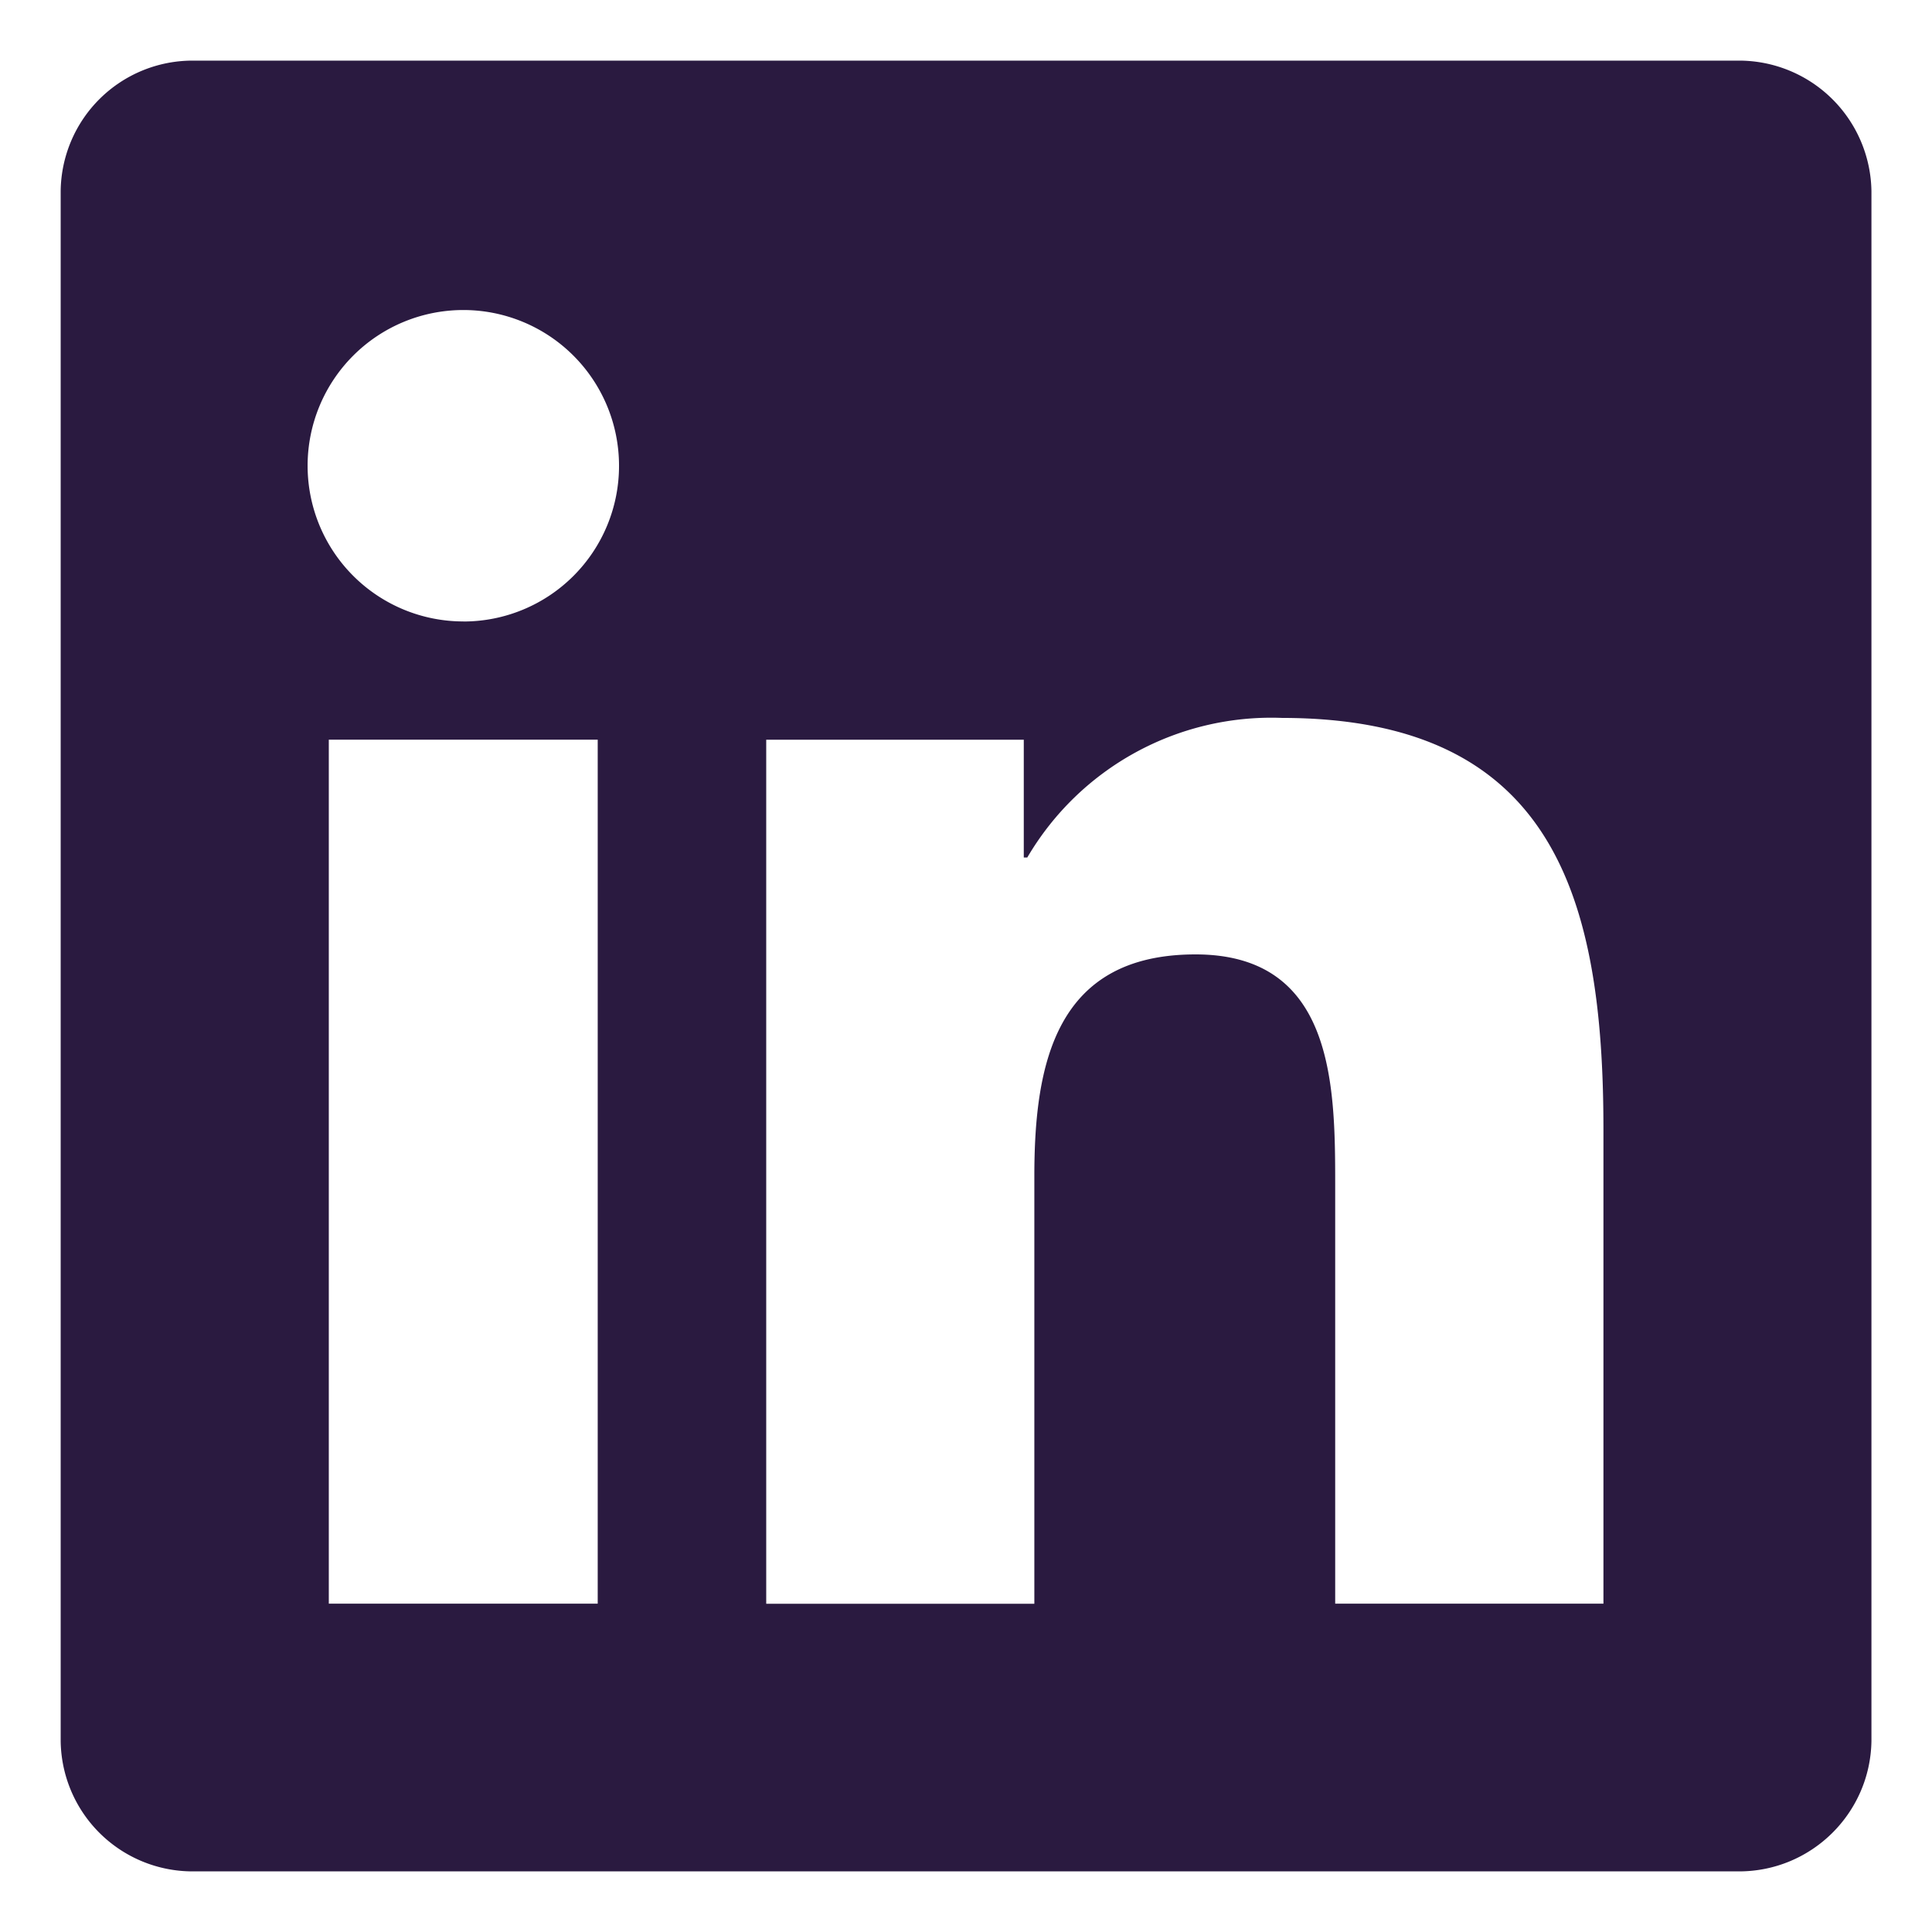 <svg xmlns="http://www.w3.org/2000/svg" width="40" height="40" fill="#2A1A40" viewBox="0 0 32 32"><path d="M28.778 1.004H3.191a2.185 2.185 0 0 0-2.186 2.159v25.672a2.186 2.186 0 0 0 2.186 2.161h25.612c1.2 0 2.175-.963 2.194-2.159V3.165a2.195 2.195 0 0 0-2.195-2.161h-.029.001zM9.9 26.562H5.446V12.251H9.9zM7.674 10.293a2.579 2.579 0 1 1 2.579-2.58v.004a2.577 2.577 0 0 1-2.577 2.577h-.003zm18.882 16.269h-4.441v-6.959c0-1.66-.034-3.795-2.314-3.795-2.316 0-2.669 1.806-2.669 3.673v7.082h-4.441V12.252h4.266v1.951h.058a4.686 4.686 0 0 1 4.22-2.312h-.009c4.5 0 5.332 2.962 5.332 6.817v7.855z"></path></svg>
